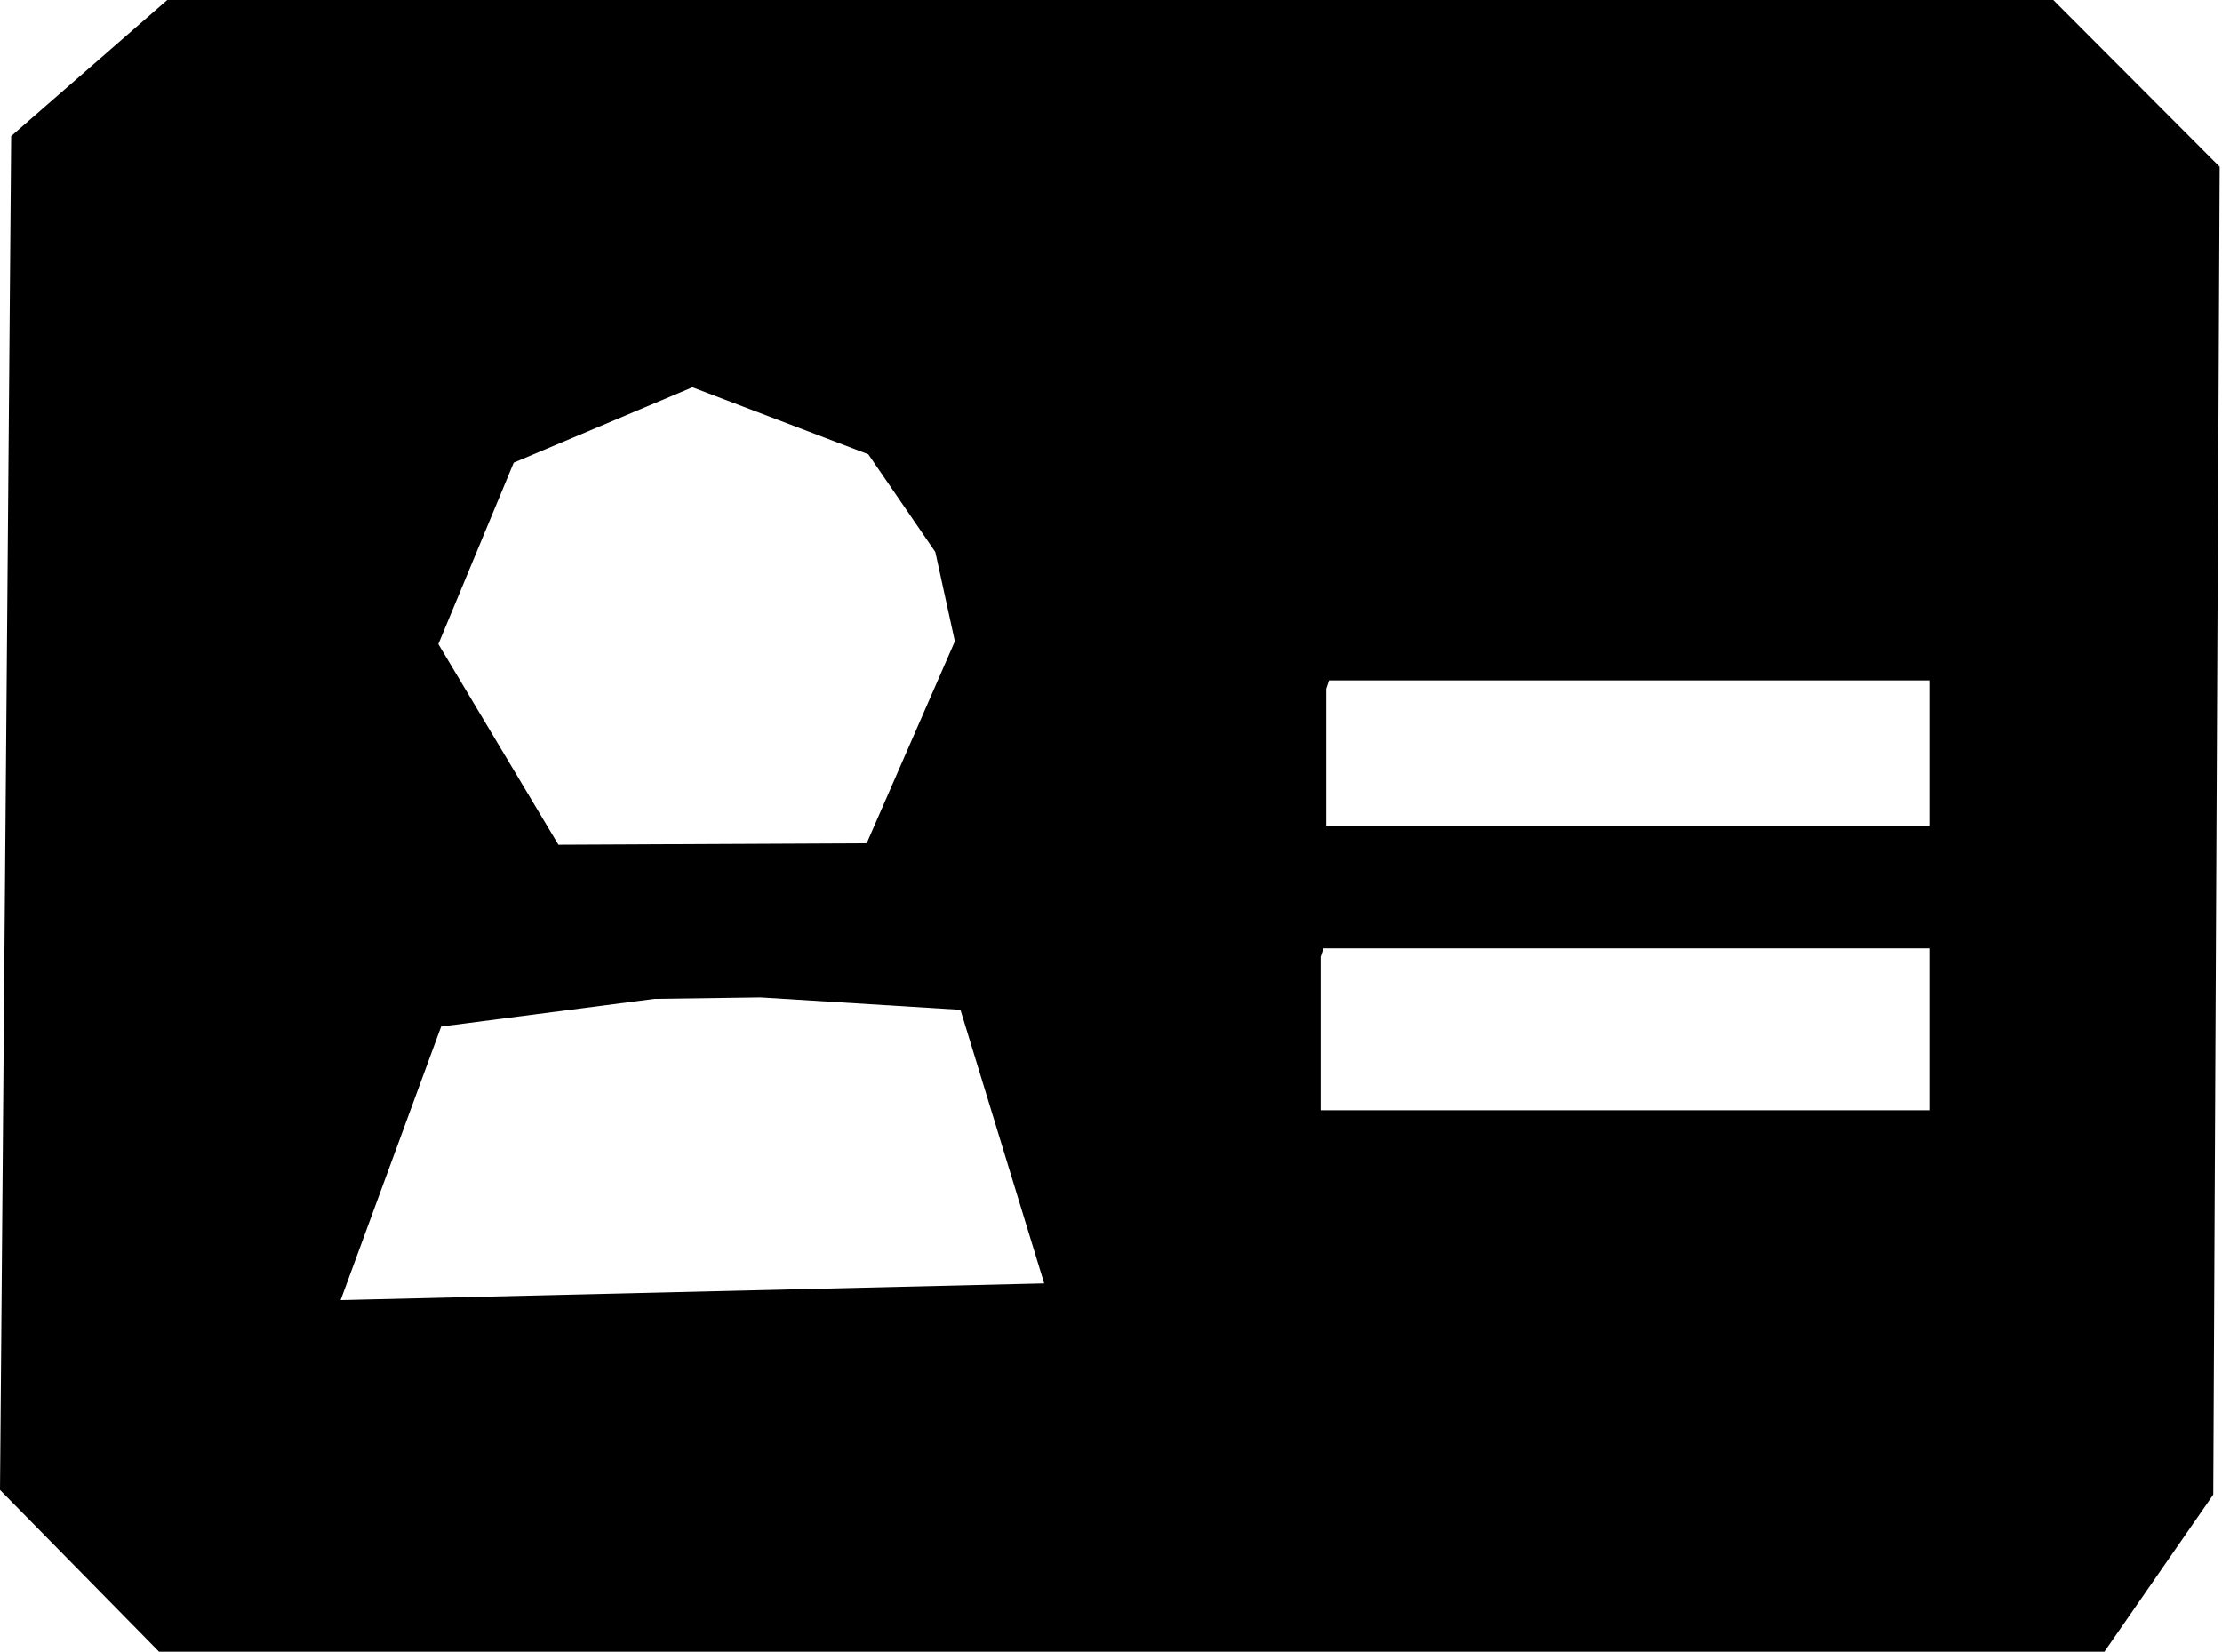 <?xml version="1.0" encoding="utf-8"?>
<!-- Generator: Adobe Illustrator 15.1.0, SVG Export Plug-In  -->
<!DOCTYPE svg PUBLIC "-//W3C//DTD SVG 1.1//EN" "http://www.w3.org/Graphics/SVG/1.1/DTD/svg11.dtd">
<svg version="1.1"
	 xmlns="http://www.w3.org/2000/svg" xmlns:xlink="http://www.w3.org/1999/xlink" xmlns:a="http://ns.adobe.com/AdobeSVGViewerExtensions/3.0/"
	 x="0px" y="0px" width="191px" height="142px" viewBox="0 0 191 142" enable-background="new 0 0 191 142" xml:space="preserve">
<defs>
</defs>
<path fill-rule="evenodd" clip-rule="evenodd" d="M180.72,142.255H13.92L0,128.095l0.96-116.4L14.375,0H176.5l14.3,14.335
	L190.25,128.5L180.72,142.255L180.72,142.255z M44.16,39.774l-6.48,15.601L48,72.625L74.5,72.5l7.58-17.365l-1.68-7.68l-5.76-8.4
	l-15.12-5.76L44.16,39.774L44.16,39.774z M114,59.215v11.76h51.84V58.495h-51.6L114,59.215L114,59.215z M113.521,82.255v13.2h52.319
	v-13.92h-52.08L113.521,82.255L113.521,82.255z M56.25,85.875l-18.33,2.38l-8.64,23.52l60.479-1.439l-7.199-23.521L65.375,85.75
	L56.25,85.875z"/>
</svg>
